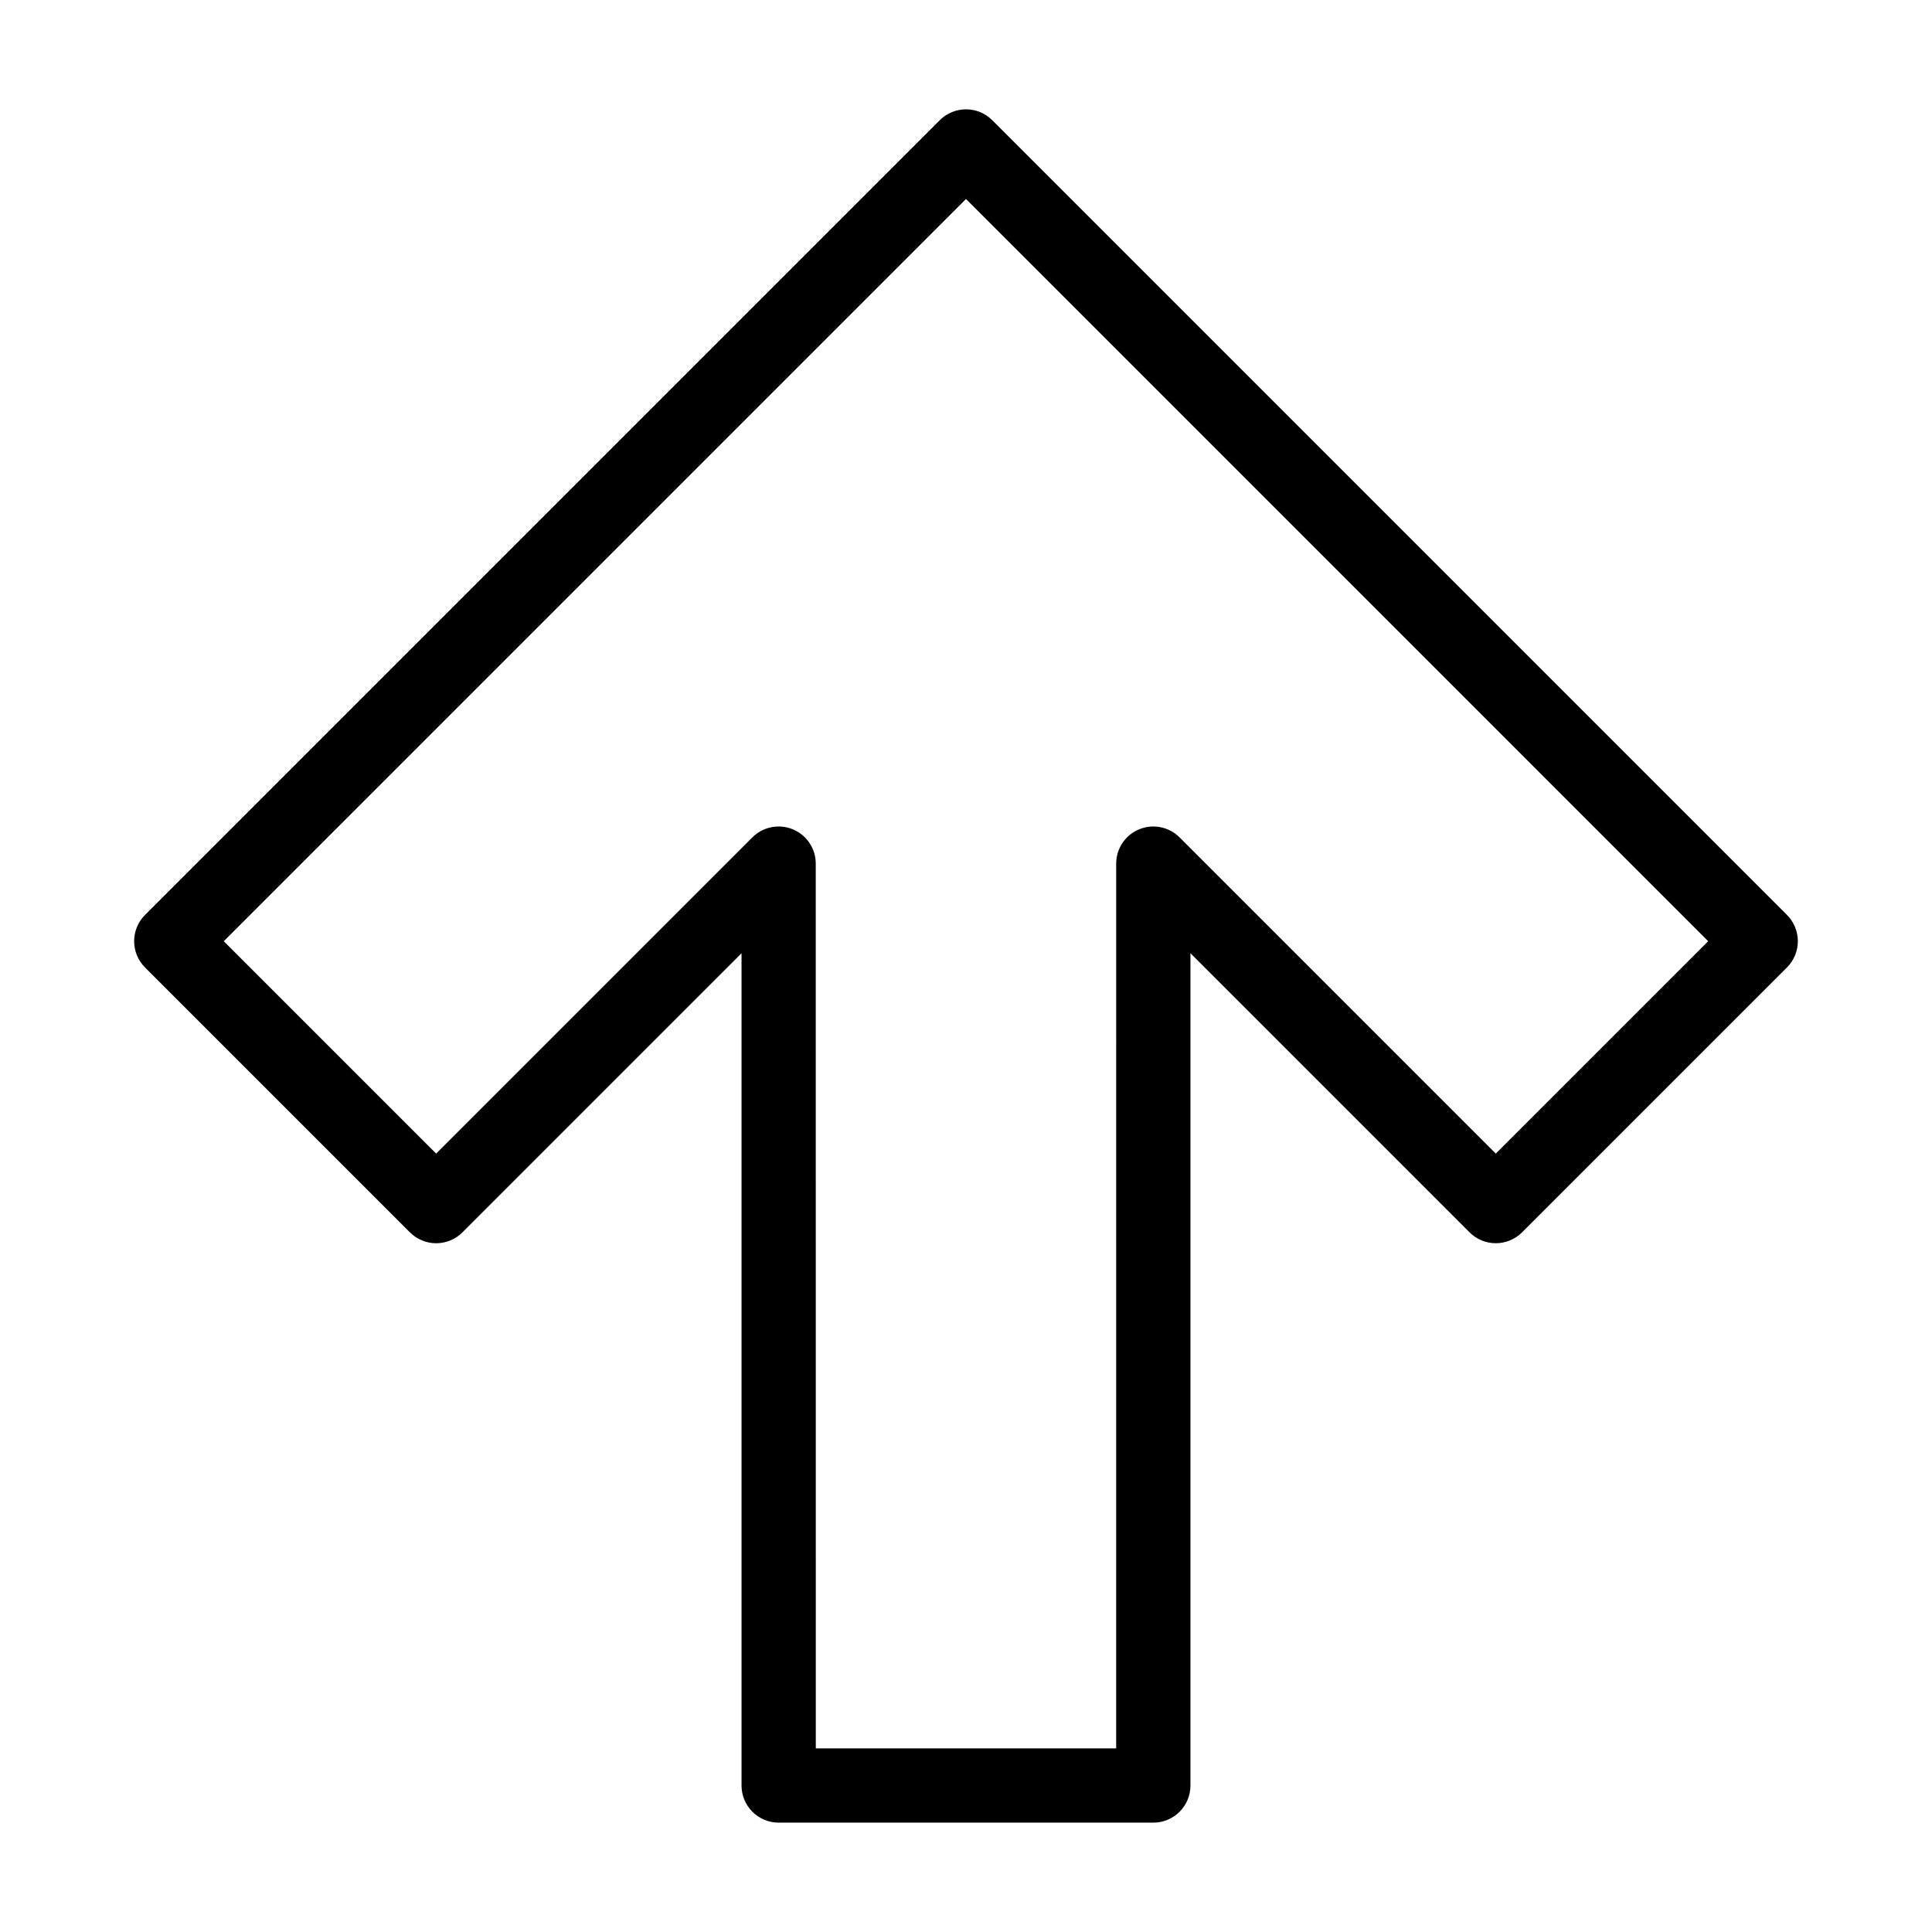 <?xml version="1.0" encoding="UTF-8"?>
<!-- Uploaded to: ICON Repo, www.iconrepo.com, Generator: ICON Repo Mixer Tools -->
<svg fill="#000000" width="800px" height="800px" version="1.1" viewBox="144 144 512 512" xmlns="http://www.w3.org/2000/svg">
 <path d="m449.64 627.02h-99.285c-5.434 0-9.84-4.406-9.84-9.84v-220.56l-73.965 73.969c-1.844 1.844-4.348 2.883-6.957 2.883s-5.113-1.039-6.957-2.883l-70.203-70.203c-3.844-3.844-3.844-10.074 0-13.918l210.61-210.61c3.844-3.844 10.074-3.844 13.914 0l210.61 210.61c1.844 1.844 2.883 4.348 2.883 6.957s-1.039 5.113-2.883 6.957l-70.203 70.203c-3.844 3.84-10.07 3.84-13.918 0l-73.965-73.969v220.56c0.004 5.438-4.402 9.844-9.836 9.844zm-89.445-19.68h79.602l0.004-234.47c0-3.981 2.398-7.566 6.074-9.09 3.676-1.523 7.91-0.68 10.723 2.133l83.805 83.805 56.285-56.285-196.69-196.7-196.7 196.7 56.285 56.285 83.805-83.805c2.812-2.812 7.047-3.656 10.723-2.133 3.676 1.523 6.074 5.109 6.074 9.09z"/>
</svg>